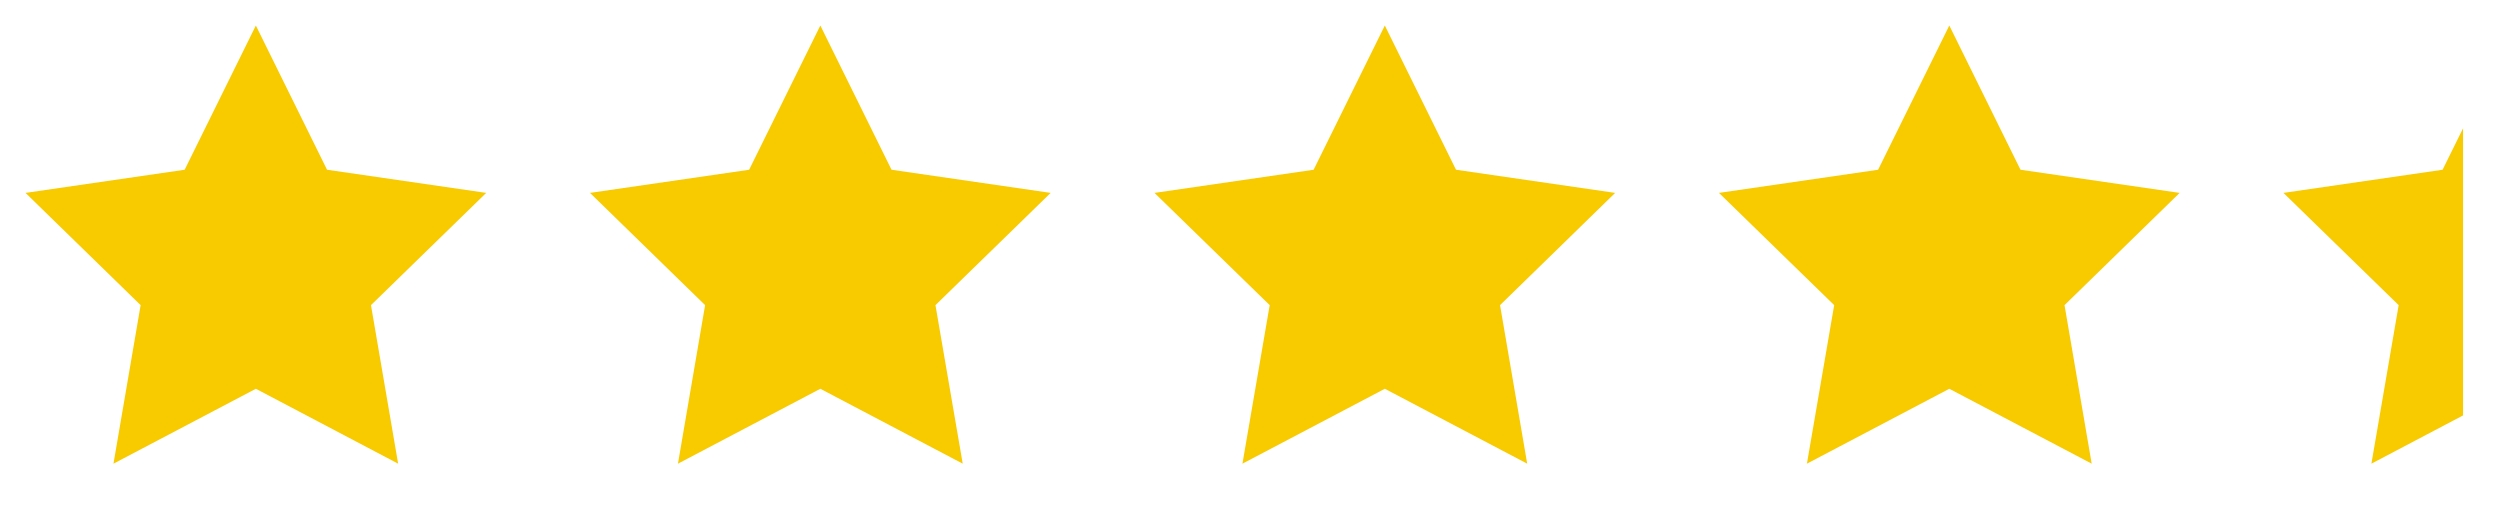 <?xml version="1.0" encoding="UTF-8"?> <svg xmlns="http://www.w3.org/2000/svg" id="Layer_1" data-name="Layer 1" viewBox="0 0 243.01 50.63"><title>lp_quick_star_reviewmyams</title><polygon points="24.87 2.48 31.79 16.5 47.26 18.75 36.06 29.66 38.7 45.07 24.87 37.79 11.03 45.07 13.67 29.66 2.48 18.75 17.95 16.5 24.87 2.48" style="fill:#f7cb00"></polygon><polygon points="79.74 2.48 86.66 16.5 102.13 18.75 90.93 29.66 93.58 45.07 79.74 37.79 65.9 45.07 68.54 29.66 57.35 18.75 72.82 16.5 79.74 2.48" style="fill:#f7cb00"></polygon><polygon points="134.61 2.48 141.53 16.5 157 18.75 145.81 29.66 148.45 45.07 134.61 37.79 120.77 45.07 123.42 29.66 112.22 18.75 127.69 16.5 134.61 2.48" style="fill:#f7cb00"></polygon><polygon points="189.48 2.48 196.4 16.5 211.87 18.75 200.68 29.66 203.32 45.07 189.48 37.79 175.64 45.07 178.29 29.66 167.09 18.75 182.56 16.5 189.48 2.48" style="fill:#f7cb00"></polygon><polygon points="239.42 12.47 239.42 40.38 230.51 45.07 233.16 29.66 221.96 18.75 237.43 16.5 239.42 12.47" style="fill:#f7cb00"></polygon></svg> 